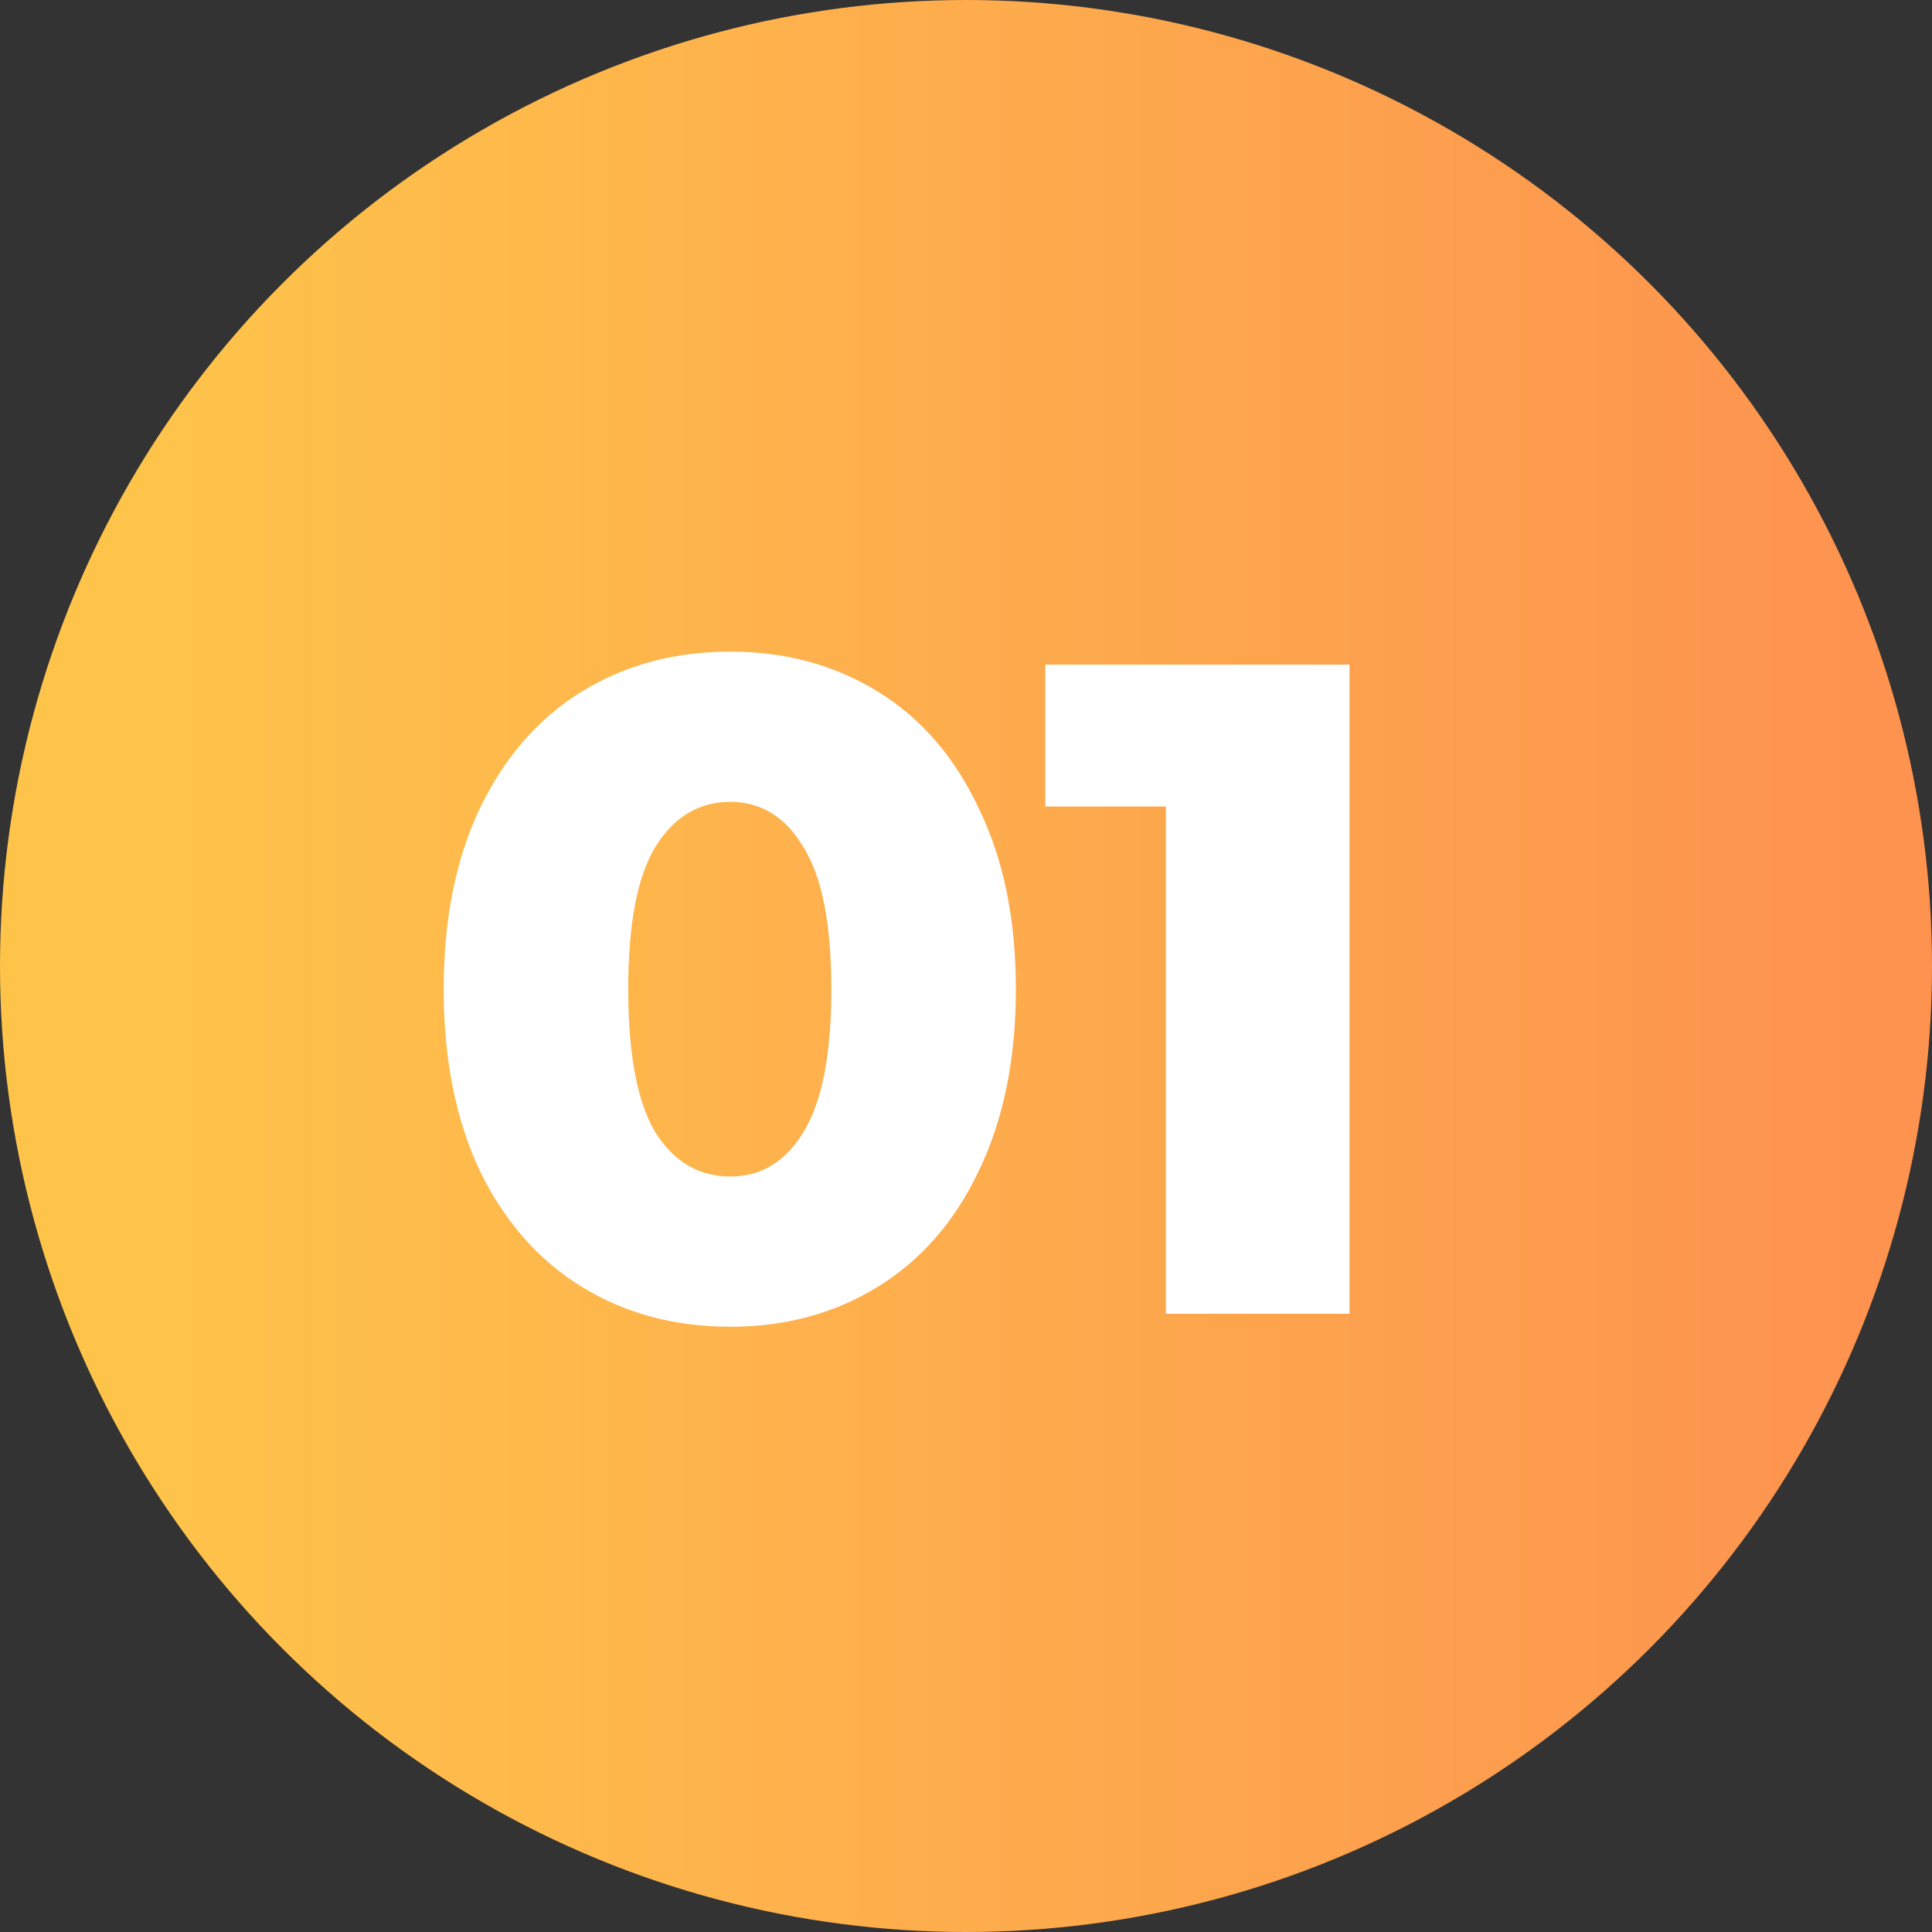 <?xml version="1.0" encoding="UTF-8"?> <svg xmlns="http://www.w3.org/2000/svg" width="75" height="75" viewBox="0 0 75 75" fill="none"><rect x="0" y="0" width="75" height="75" fill="#333333" stroke="none"/> <circle cx="37.5" cy="37.5" r="37.5" fill="url(#paint0_linear)"></circle> <path d="M28.348 51.504C26.188 51.504 24.268 50.988 22.588 49.956C20.908 48.924 19.588 47.424 18.628 45.456C17.692 43.464 17.224 41.112 17.224 38.4C17.224 35.688 17.692 33.348 18.628 31.38C19.588 29.388 20.908 27.876 22.588 26.844C24.268 25.812 26.188 25.296 28.348 25.296C30.484 25.296 32.392 25.812 34.072 26.844C35.752 27.876 37.06 29.388 37.996 31.38C38.956 33.348 39.436 35.688 39.436 38.4C39.436 41.112 38.956 43.464 37.996 45.456C37.06 47.424 35.752 48.924 34.072 49.956C32.392 50.988 30.484 51.504 28.348 51.504ZM28.348 45.672C29.548 45.672 30.496 45.096 31.192 43.944C31.912 42.768 32.272 40.92 32.272 38.4C32.272 35.88 31.912 34.044 31.192 32.892C30.496 31.716 29.548 31.128 28.348 31.128C27.124 31.128 26.152 31.716 25.432 32.892C24.736 34.044 24.388 35.88 24.388 38.4C24.388 40.92 24.736 42.768 25.432 43.944C26.152 45.096 27.124 45.672 28.348 45.672ZM52.387 25.8V51H45.259V31.308H40.579V25.8H52.387Z" fill="white"></path> <defs> <linearGradient id="paint0_linear" x1="72.107" y1="37.941" x2="5.464" y2="37.941" gradientUnits="userSpaceOnUse"> <stop stop-color="#FD934F"></stop> <stop offset="1" stop-color="#FEC44A"></stop> </linearGradient> </defs> </svg> 